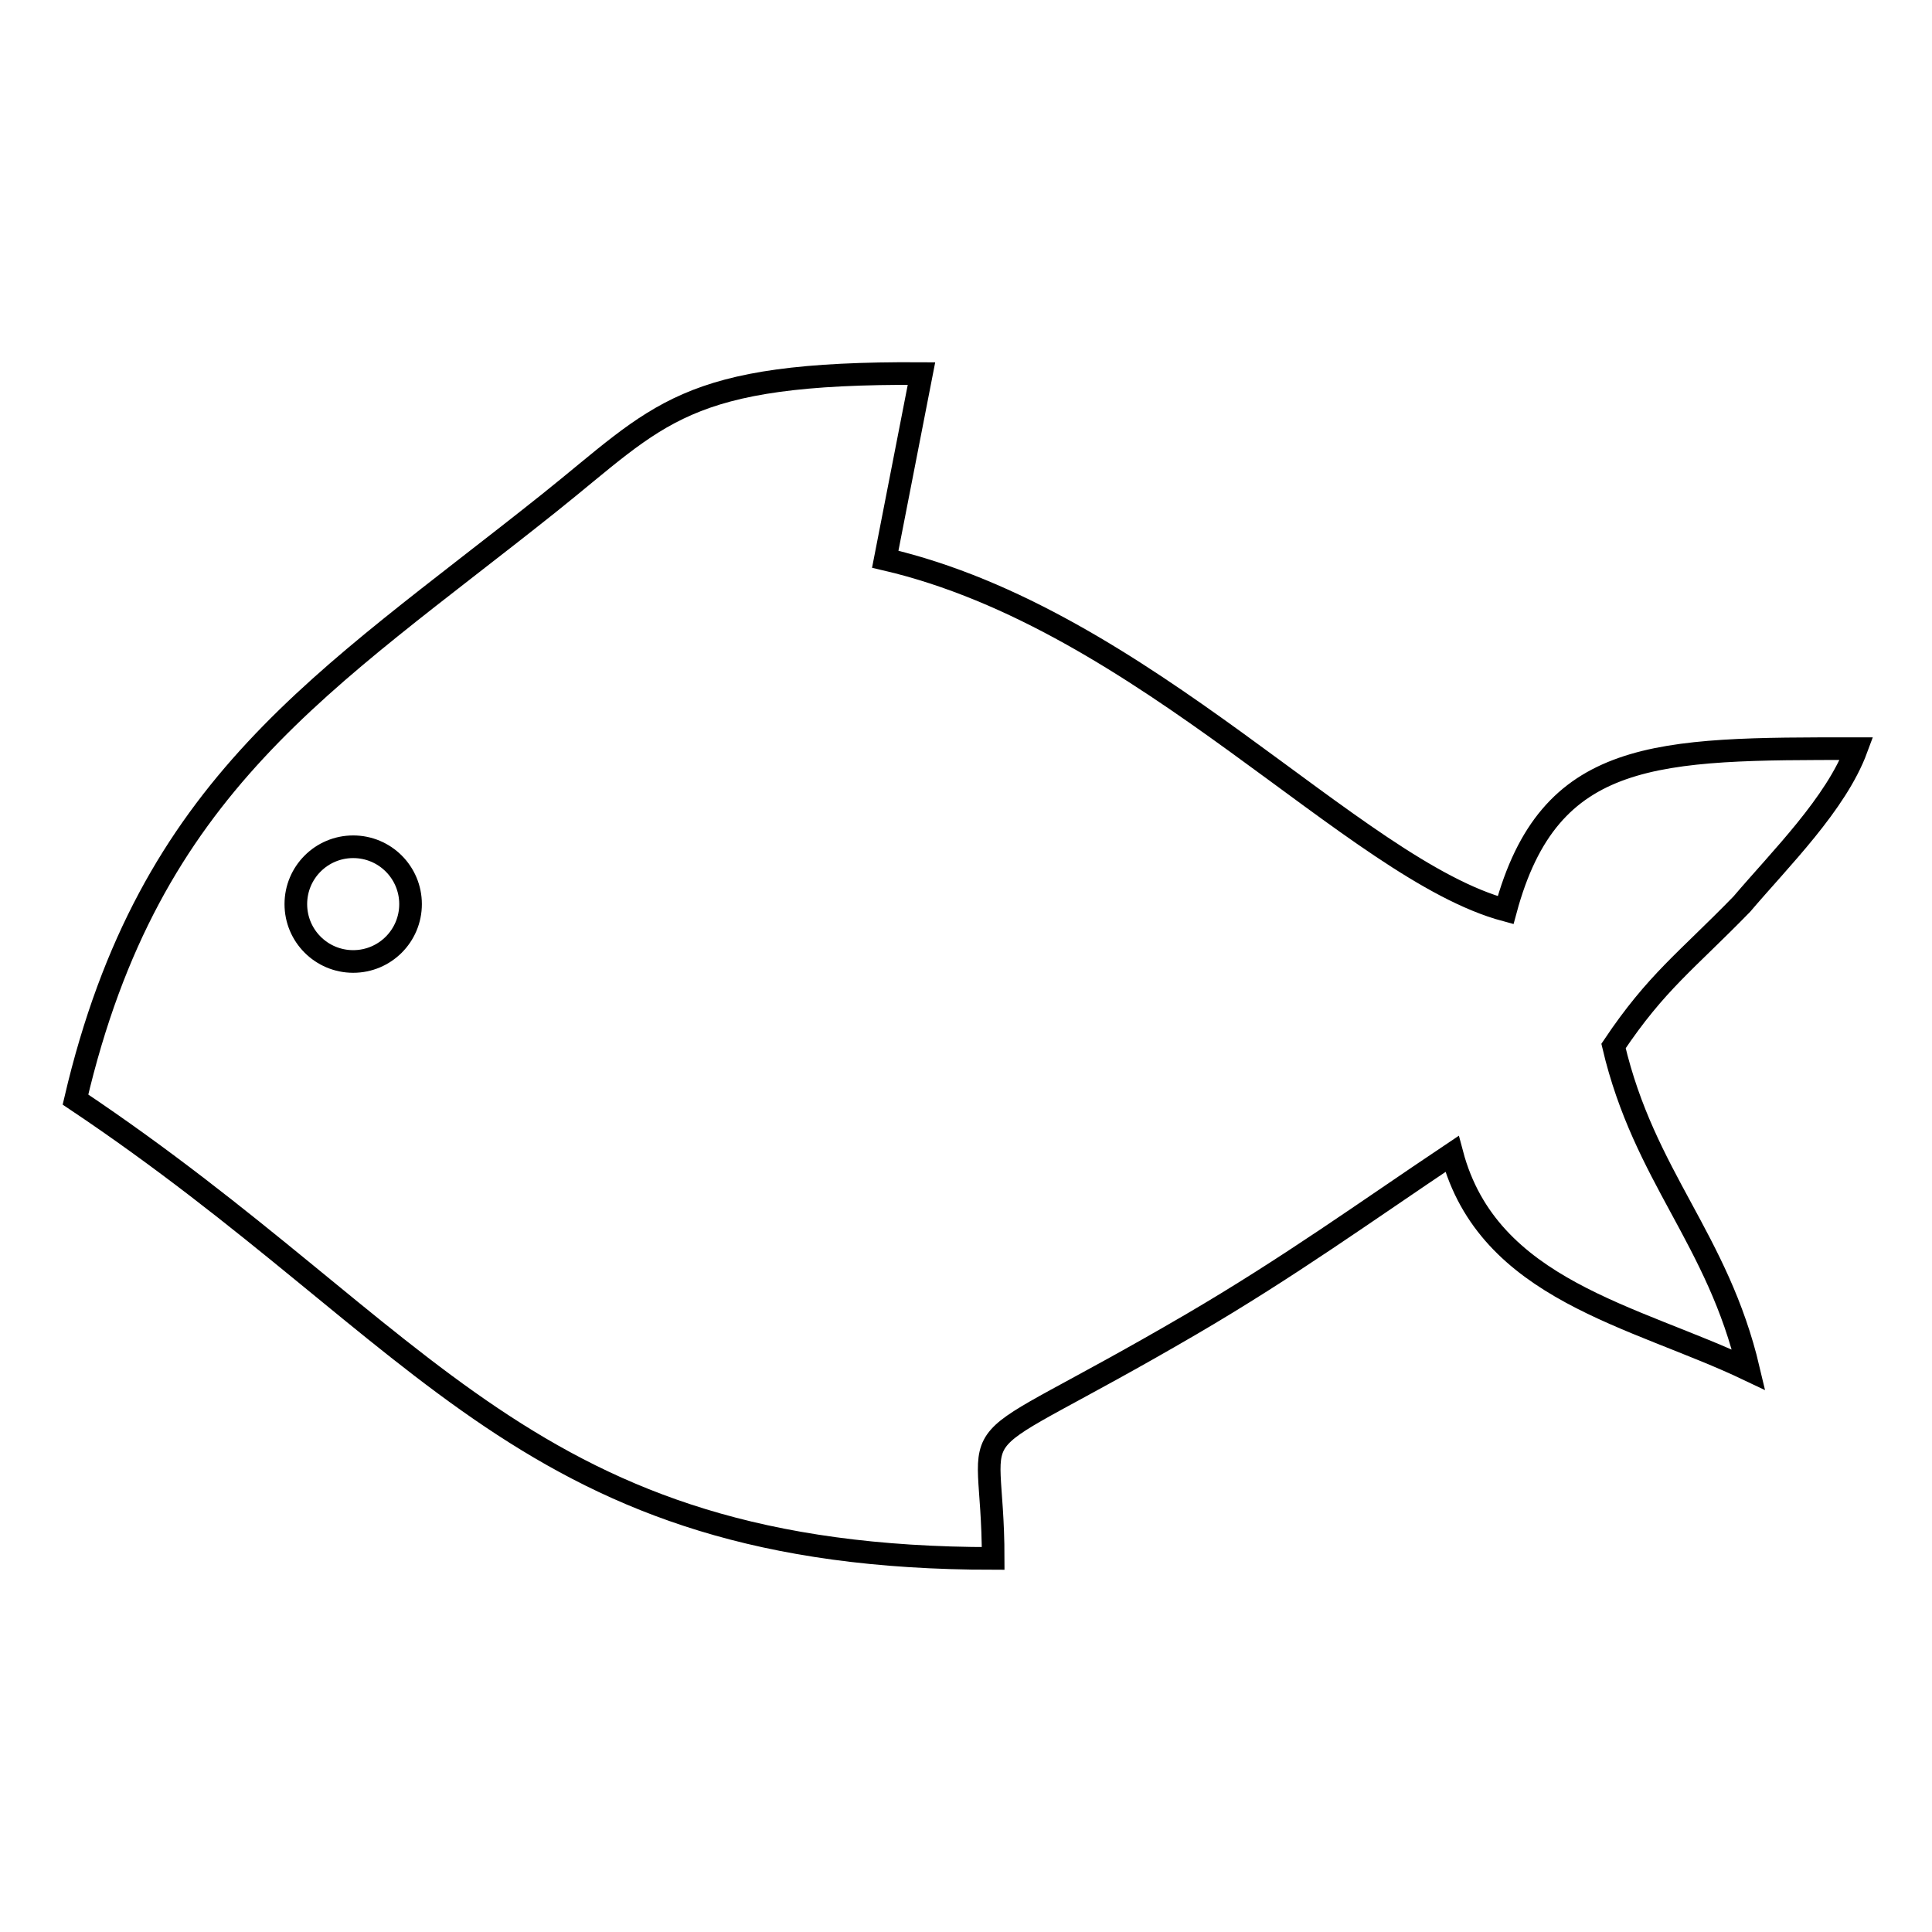 <?xml version="1.0" encoding="utf-8"?>
<!-- Svg Vector Icons : http://www.onlinewebfonts.com/icon -->
<!DOCTYPE svg PUBLIC "-//W3C//DTD SVG 1.1//EN" "http://www.w3.org/Graphics/SVG/1.1/DTD/svg11.dtd">
<svg version="1.1" xmlns="http://www.w3.org/2000/svg" xmlns:xlink="http://www.w3.org/1999/xlink" x="0px" y="0px" viewBox="0 0 256 256" enable-background="new 0 0 256 256" xml:space="preserve">
<g> <path stroke-width="3" fill-opacity="0" stroke="#000000"  d="M10,145.7c46.8,31.3,59.7,60.8,121.6,60.8c0-20.7-6.5-11.9,26.2-31c13-7.6,23.1-14.9,34.6-22.6 c4.8,18.1,24.2,21.4,39.3,28.6c-4.1-17.4-13.8-25.5-17.9-42.9c5.7-8.5,9.6-11.2,17-18.8c5.1-6,12.5-13.3,15.2-20.6 c-26.5,0-40.7-0.1-46.5,21.4c-20.1-5.4-47.8-38.5-82.2-46.5l4.8-24.6c-31.7-0.2-34.6,5.4-49.4,17.2C43,90.4,19.8,103.8,10,145.7 L10,145.7z M46.8,112.2c4.2,0,7.6,3.4,7.6,7.6c0,4.2-3.4,7.6-7.6,7.6s-7.6-3.4-7.6-7.6C39.2,115.6,42.6,112.2,46.8,112.2z"/></g>
</svg>